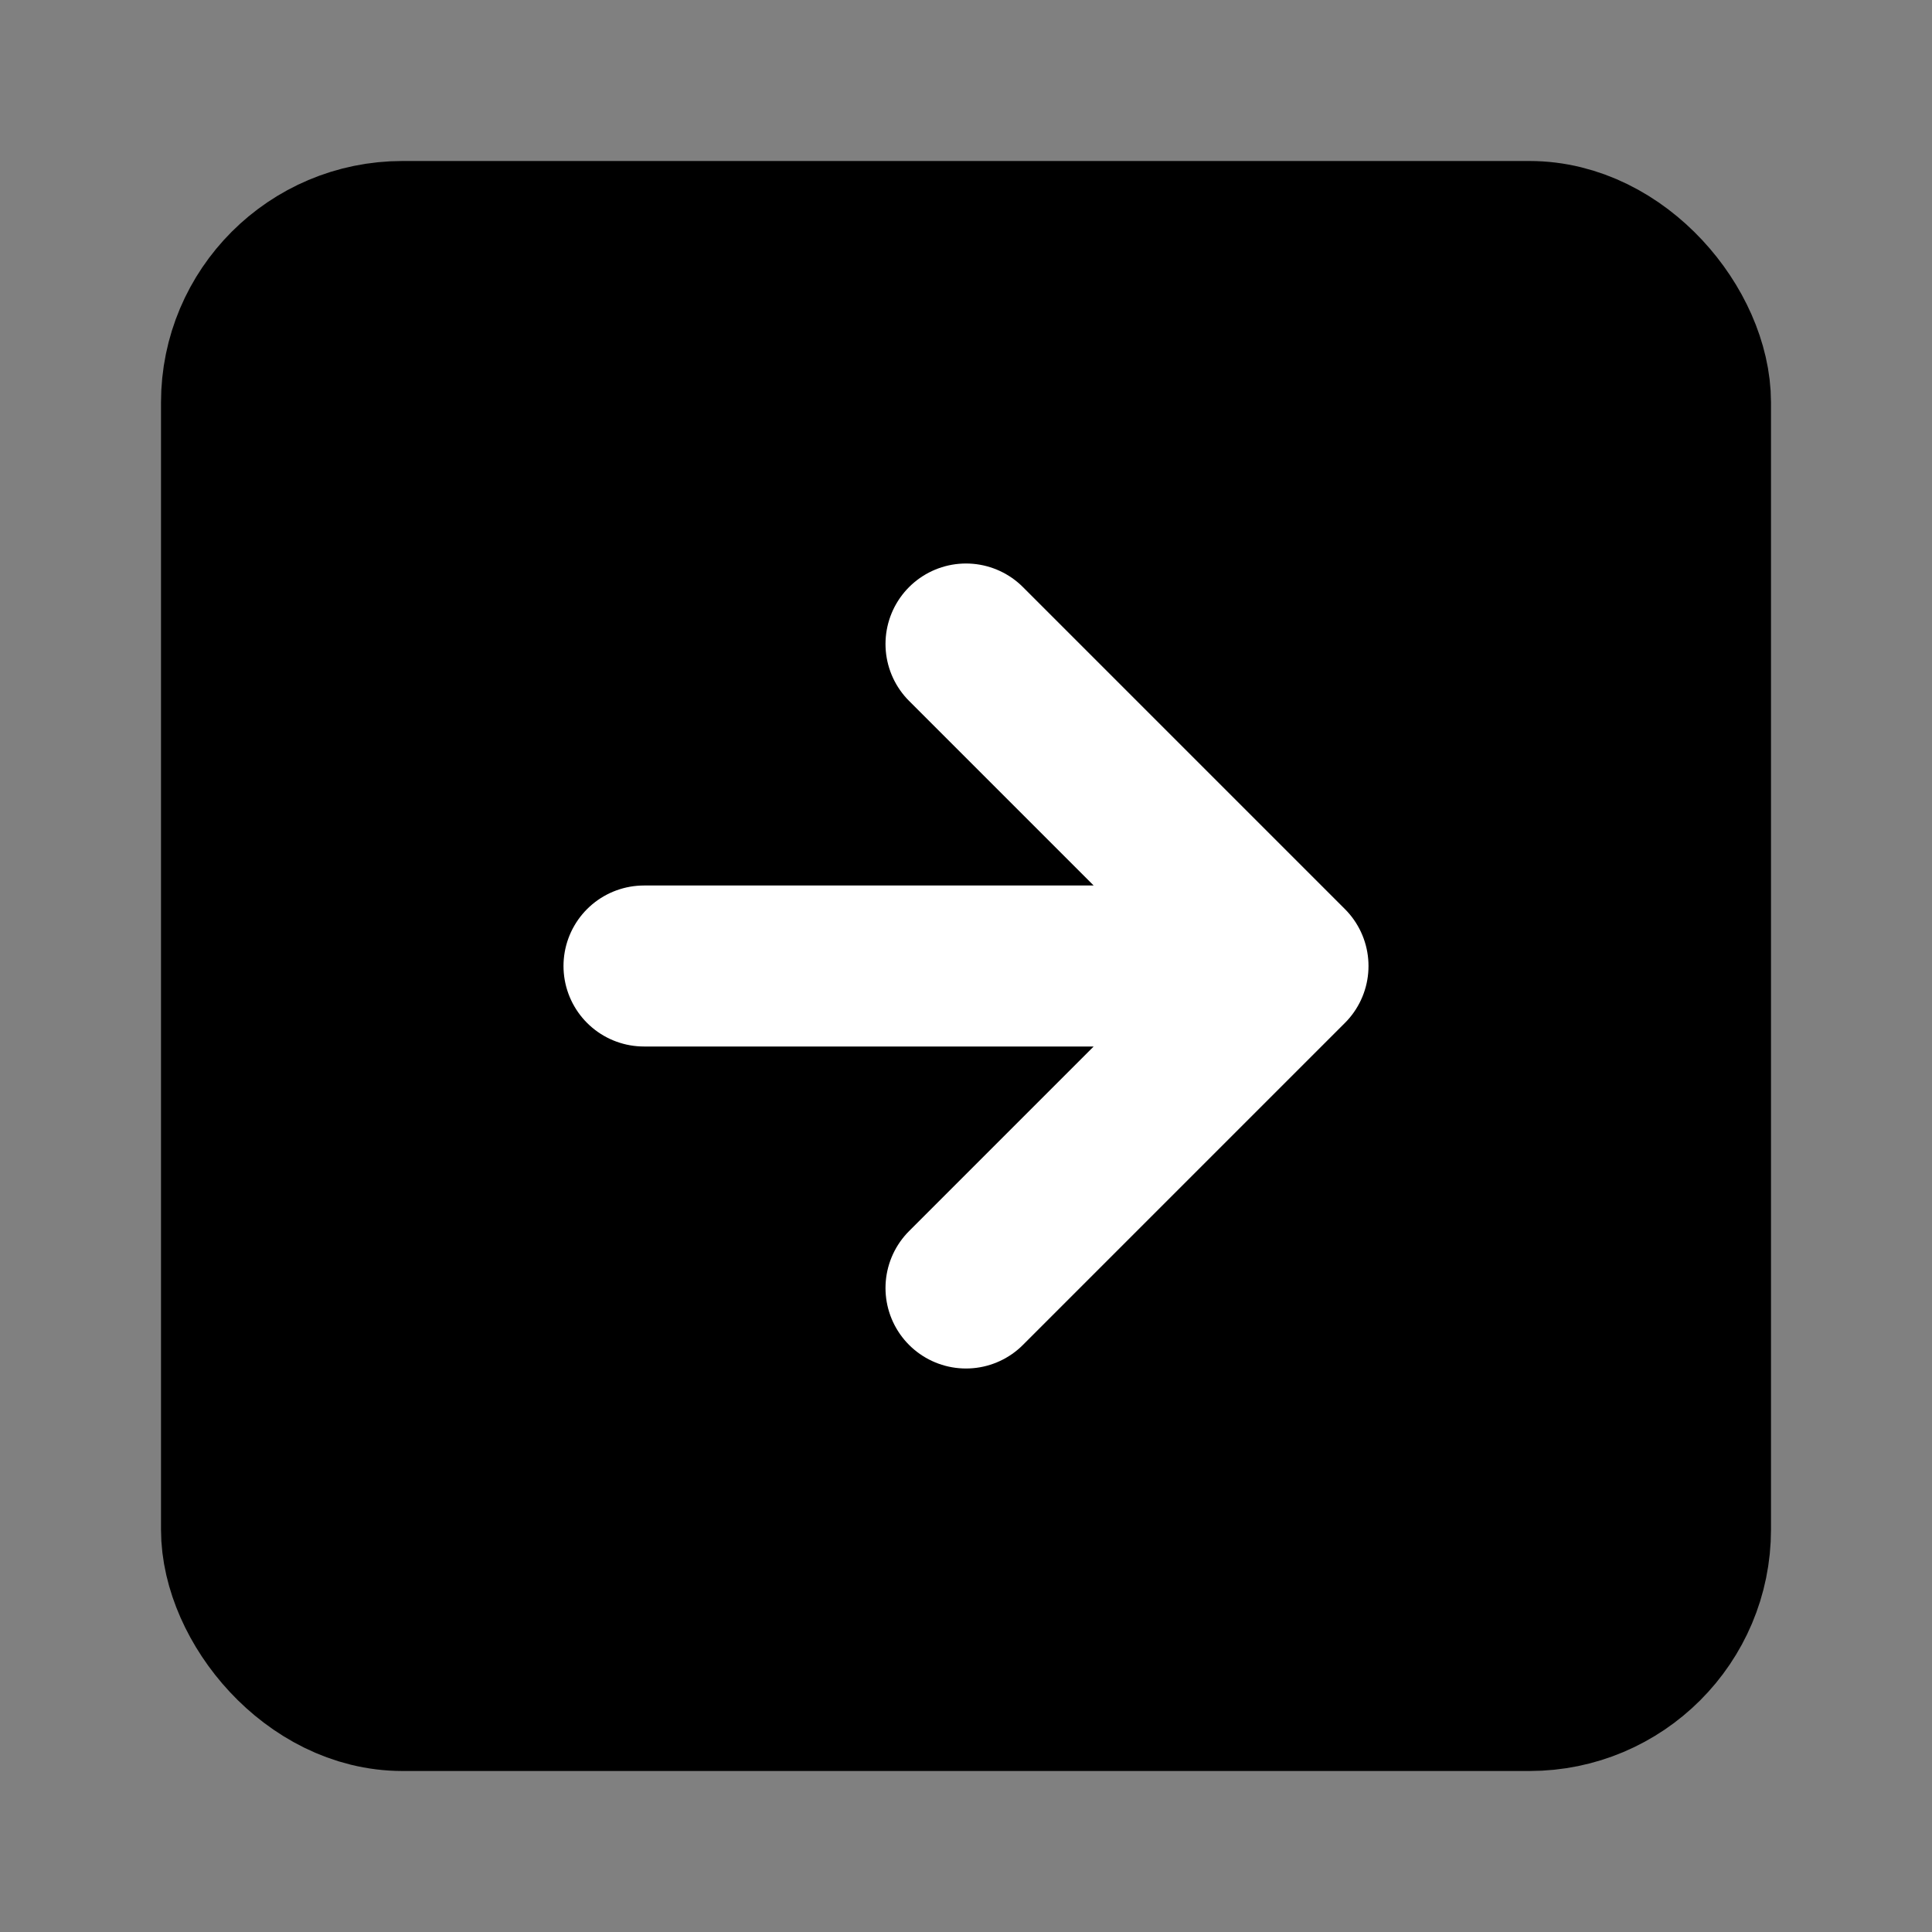 <svg xmlns="http://www.w3.org/2000/svg" width="512" height="512" viewBox="0 0 24 24" fill="none" stroke="currentColor" stroke-width="2" stroke-linecap="round" stroke-linejoin="round">
  <rect x="0" y="0" width="24" height="24" fill="#808080" stroke="none"/>
  <rect x="3" y="3" width="18" height="18" rx="2" ry="2" fill="#000"/>
  <path d="M12 8l4 4-4 4M8 12h8" stroke="#fff"/>
</svg>